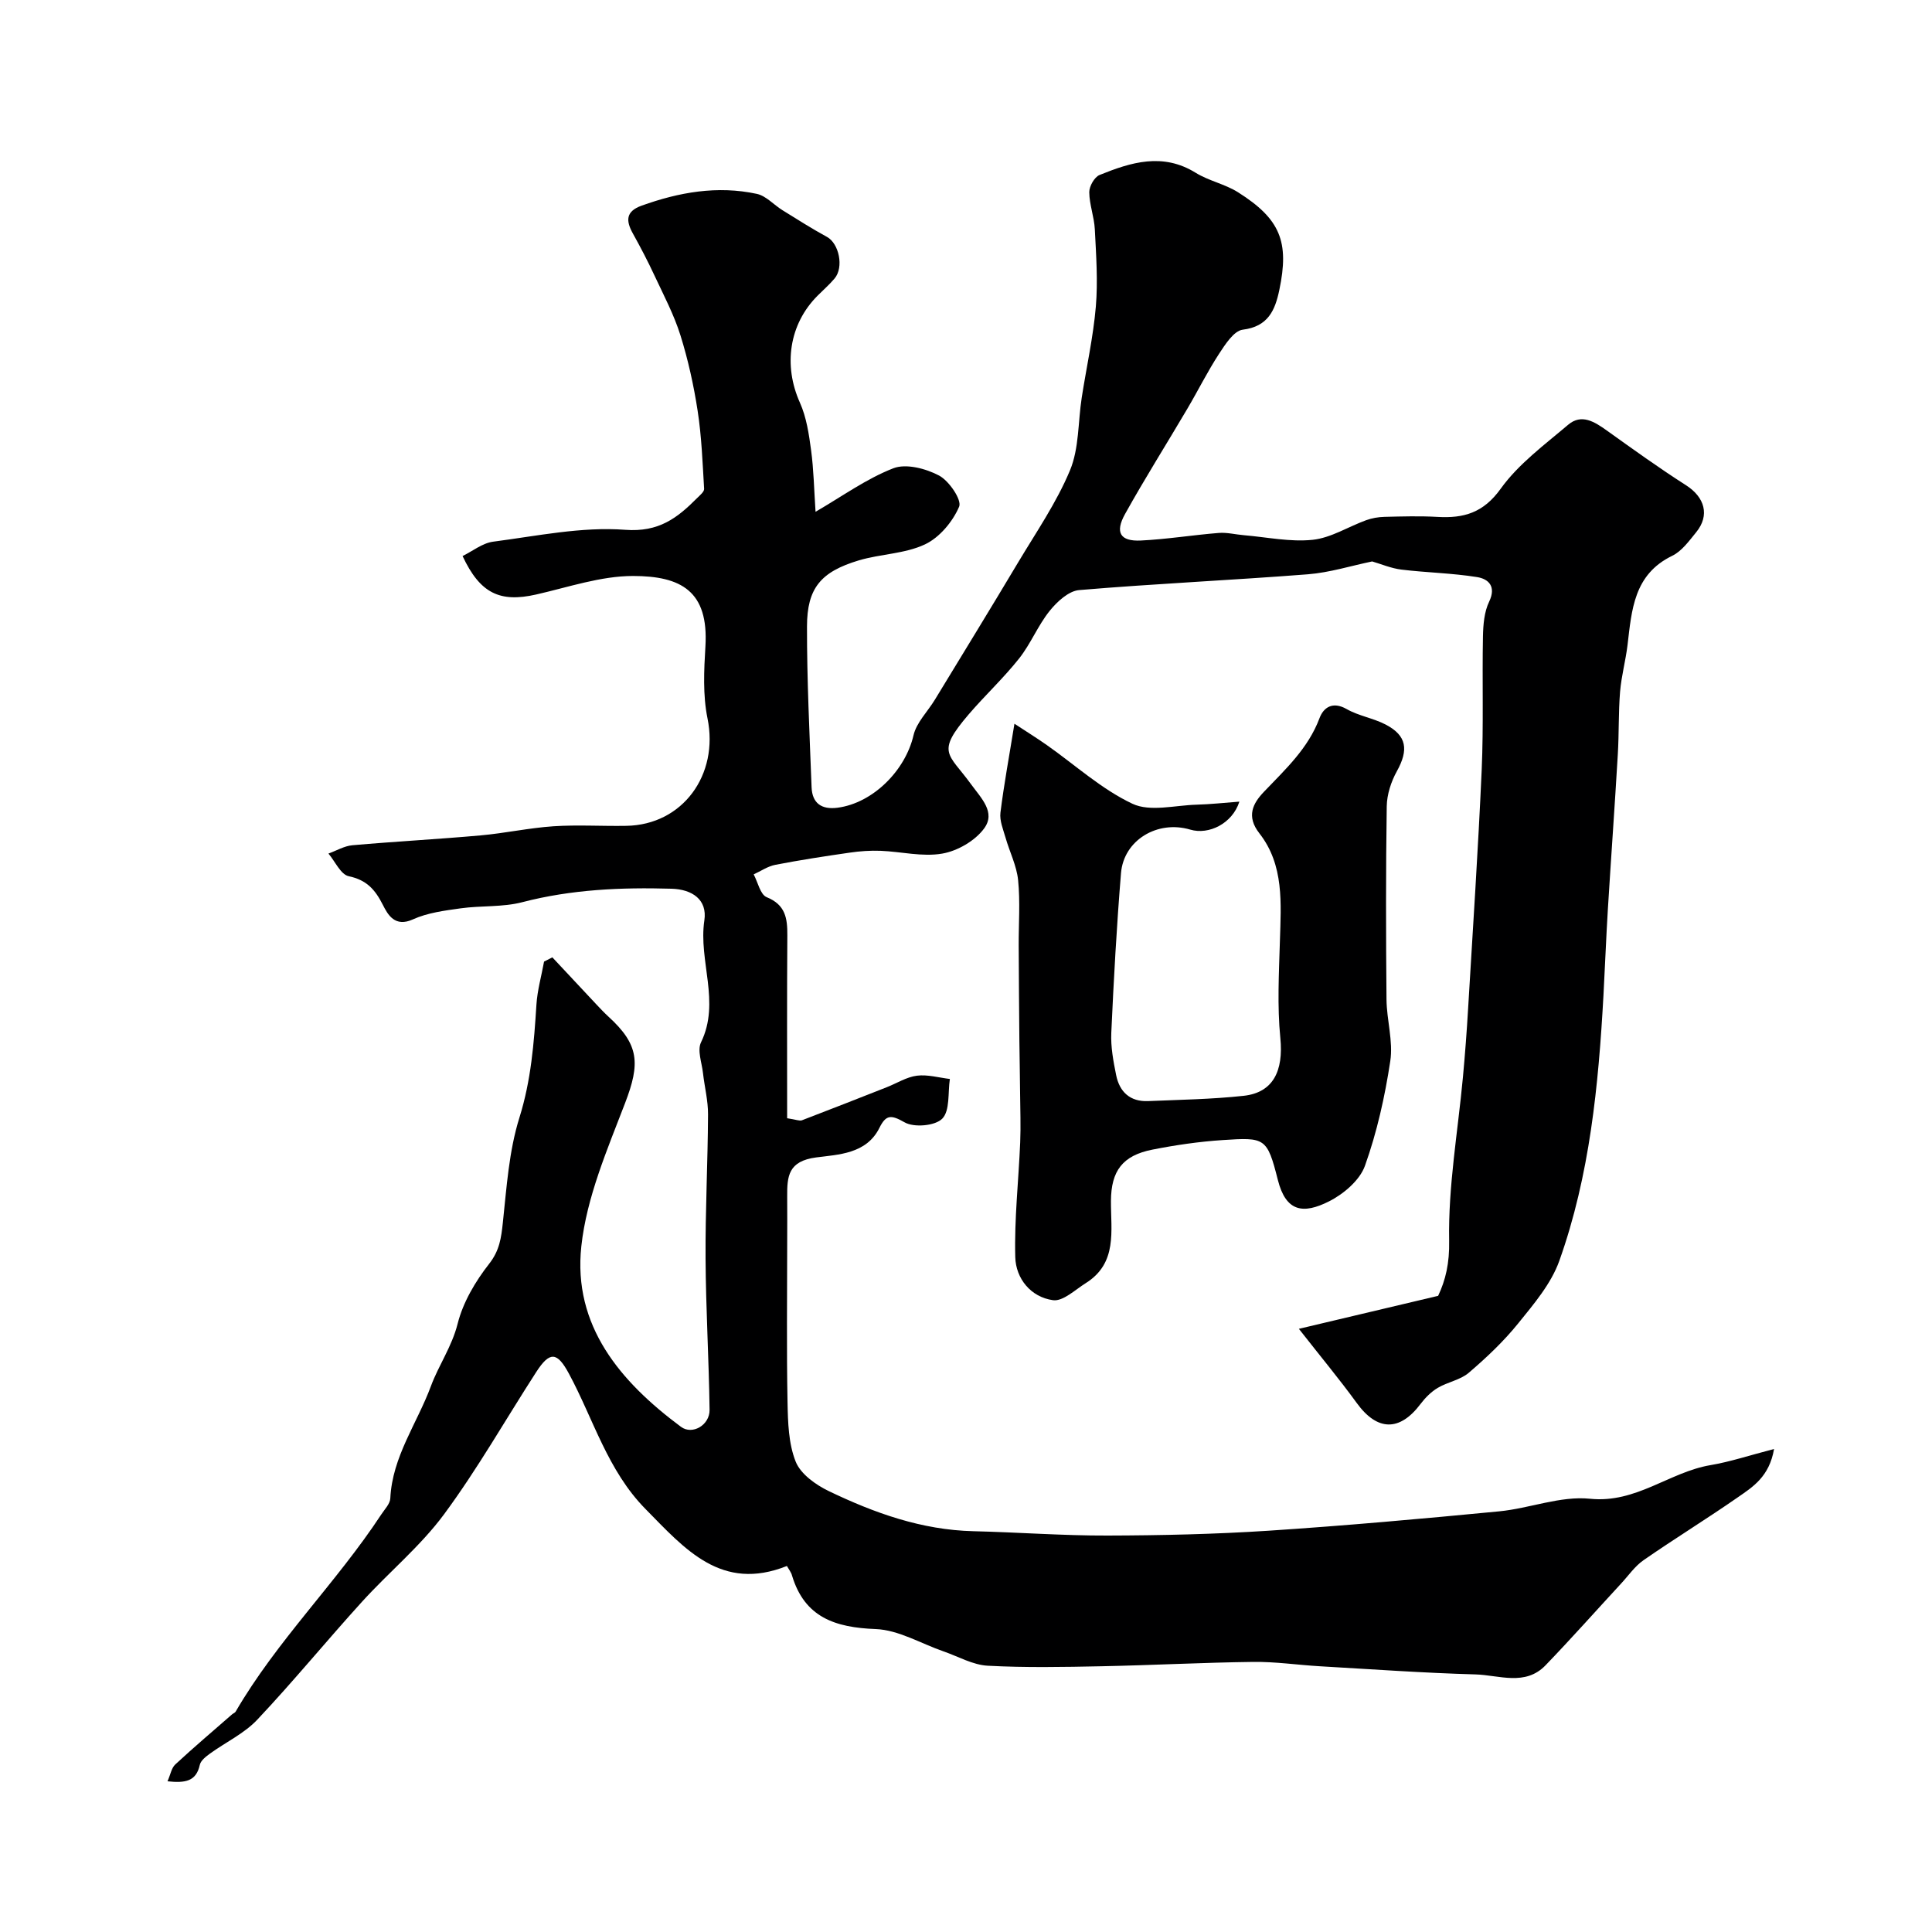 <svg enable-background="new 0 0 400 400" viewBox="0 0 400 400" xmlns="http://www.w3.org/2000/svg"><path d="m162.92 324.22c-13.55 5.4-21.1-3.49-29.27-11.79-7.88-8-10.77-18.59-15.86-28.03-2.44-4.53-3.96-4.69-6.78-.32-6.35 9.83-12.15 20.07-19.09 29.46-4.89 6.61-11.43 11.98-17 18.12-7.31 8.05-14.2 16.48-21.66 24.39-2.7 2.86-6.52 4.65-9.77 7-.85.62-1.92 1.44-2.12 2.34-.76 3.46-3.04 3.79-6.69 3.41.63-1.43.83-2.77 1.6-3.48 3.84-3.56 7.84-6.95 11.78-10.39.23-.2.59-.31.73-.56 8.55-14.7 20.83-26.65 30.13-40.79.71-1.09 1.84-2.22 1.89-3.38.41-8.61 5.55-15.5 8.4-23.2 1.61-4.35 4.34-8.18 5.54-12.94 1.11-4.43 3.67-8.76 6.52-12.4 2.16-2.75 2.5-5.36 2.84-8.53.78-7.3 1.26-14.81 3.43-21.74 2.42-7.73 3.02-15.47 3.52-23.37.19-3 1.04-5.95 1.58-8.93.57-.29 1.15-.58 1.72-.88 3.05 3.26 6.1 6.52 9.15 9.78.8.85 1.6 1.7 2.46 2.49 6.38 5.82 6.6 9.68 3.45 17.89-3.7 9.65-7.97 19.54-9.06 29.64-1.79 16.49 8.08 28.07 20.63 37.4 2.34 1.74 5.96-.34 5.92-3.52-.14-10.44-.77-20.87-.83-31.31-.06-9.95.46-19.89.51-29.84.02-2.87-.73-5.74-1.05-8.62-.24-2.12-1.21-4.66-.4-6.32 4.07-8.38-.57-16.84.69-25.25.64-4.28-2.5-6.43-6.82-6.55-10.41-.3-20.7.14-30.88 2.79-4.08 1.06-8.52.68-12.75 1.27-3.34.47-6.85.91-9.87 2.28-3.76 1.72-5.23-.99-6.24-2.99-1.61-3.18-3.36-5.16-7.07-5.94-1.66-.35-2.81-3.05-4.2-4.69 1.65-.59 3.27-1.57 4.95-1.72 8.84-.78 17.71-1.25 26.55-2.04 5.04-.45 10.03-1.55 15.08-1.89 5.01-.33 10.06 0 15.09-.09 11.68-.19 19.2-10.58 16.81-22.25-.98-4.8-.73-9.95-.43-14.91.69-11.43-5.03-14.56-14.98-14.57-6.69 0-13.42 2.33-20.08 3.84-7.48 1.69-11.59-.21-15.22-7.97 2.09-1.02 4.12-2.68 6.32-2.97 9.09-1.18 18.33-3.14 27.34-2.46 6.99.53 10.81-2.46 14.9-6.57.57-.57 1.48-1.3 1.45-1.91-.32-5.39-.52-10.82-1.34-16.15-.81-5.27-1.97-10.54-3.56-15.63-1.33-4.25-3.45-8.27-5.35-12.33-1.38-2.97-2.9-5.88-4.49-8.74-1.47-2.63-1.52-4.58 1.77-5.77 7.77-2.8 15.72-4.21 23.89-2.45 1.92.42 3.51 2.27 5.3 3.38 3.05 1.89 6.08 3.82 9.22 5.53 2.48 1.35 3.54 6.27 1.57 8.61-1.07 1.27-2.34 2.37-3.51 3.55-5.93 5.93-7.12 14.46-3.67 22.15 1.36 3.03 1.87 6.52 2.32 9.87.54 4.01.61 8.09.92 12.73 5.54-3.21 10.54-6.85 16.11-9.01 2.63-1.02 6.74.06 9.47 1.51 2.08 1.11 4.74 5.05 4.15 6.44-1.33 3.11-4.08 6.41-7.1 7.82-4.15 1.95-9.17 1.96-13.67 3.3-7.86 2.36-10.72 5.73-10.73 13.68-.02 11.1.53 22.2.95 33.3.13 3.3 2.06 4.67 5.39 4.23 7.33-.97 14.03-7.72 15.71-14.99.62-2.66 2.93-4.91 4.43-7.38 5.74-9.43 11.52-18.85 17.18-28.33 3.76-6.3 7.99-12.43 10.79-19.15 1.9-4.56 1.65-10.01 2.43-15.05.97-6.28 2.38-12.52 2.92-18.83.45-5.3.06-10.69-.21-16.03-.13-2.57-1.13-5.12-1.15-7.68-.01-1.22 1.07-3.13 2.13-3.56 6.51-2.64 13.08-4.68 19.9-.46 2.71 1.68 6.06 2.33 8.76 4.03 8.77 5.54 10.66 10.25 8.56 20.24-.88 4.19-2.31 7.57-7.58 8.22-1.83.23-3.62 3.04-4.91 5.01-2.38 3.65-4.33 7.59-6.55 11.35-4.28 7.27-8.79 14.41-12.89 21.78-2.15 3.85-1.01 5.71 3.24 5.51 5.39-.26 10.75-1.14 16.14-1.57 1.72-.14 3.49.33 5.24.47 4.75.4 9.56 1.44 14.22.95 3.79-.4 7.36-2.71 11.07-4.06 1.19-.43 2.51-.66 3.78-.69 3.66-.09 7.34-.2 11 .01 5.42.31 9.48-.83 13.07-5.83 3.68-5.13 9.07-9.09 13.97-13.25 2.77-2.35 5.46-.62 8 1.19 5.41 3.87 10.81 7.76 16.41 11.34 3.86 2.47 4.96 6.21 2.1 9.72-1.47 1.8-2.98 3.92-4.96 4.88-7.97 3.86-8.39 11.21-9.26 18.5-.39 3.22-1.27 6.4-1.54 9.63-.35 4.31-.21 8.67-.47 12.99-.63 10.7-1.4 21.39-2.06 32.08-.36 5.93-.59 11.86-.91 17.8-1.03 18.66-2.83 37.25-9.14 54.97-1.69 4.74-5.27 8.94-8.52 12.96-3.02 3.74-6.58 7.1-10.24 10.23-1.75 1.49-4.38 1.9-6.42 3.12-1.36.81-2.57 2.03-3.54 3.31-4.34 5.77-8.98 5.65-13.21-.17-3.62-4.98-7.57-9.72-11.99-15.37 10.13-2.4 19.22-4.55 28.83-6.83 1.54-3.25 2.37-6.75 2.28-11.42-.21-11.25 1.8-22.54 2.85-33.81.44-4.76.8-9.53 1.08-14.3.98-16.46 2.08-32.92 2.81-49.4.4-9.19.08-18.41.26-27.61.05-2.42.26-5.06 1.28-7.18 1.53-3.19-.17-4.72-2.5-5.09-5.17-.83-10.46-.92-15.66-1.55-2.13-.26-4.19-1.15-6.06-1.69-4.33.89-8.77 2.3-13.29 2.66-15.78 1.23-31.6 1.94-47.37 3.27-2.18.18-4.59 2.41-6.12 4.32-2.43 3.03-3.91 6.81-6.32 9.85-3.22 4.06-7.05 7.62-10.43 11.56-6.85 8-4.21 8.02.42 14.38 2.18 3 5.24 5.91 2.76 9.26-1.88 2.55-5.51 4.65-8.67 5.19-4.1.71-8.49-.41-12.76-.58-2.12-.08-4.27.07-6.38.38-5.15.74-10.29 1.53-15.4 2.52-1.57.3-3 1.3-4.49 1.98.87 1.63 1.37 4.18 2.69 4.72 3.89 1.57 4.3 4.36 4.28 7.88-.09 12.61-.04 25.22-.04 37.89 1.87.28 2.57.61 3.07.42 5.87-2.24 11.72-4.55 17.57-6.85 2.08-.82 4.09-2.11 6.23-2.38 2.21-.28 4.54.41 6.82.68-.43 2.82.05 6.54-1.57 8.21-1.46 1.51-5.86 1.89-7.82.76-2.81-1.61-3.84-1.57-5.2 1.16-2.69 5.41-8.5 5.51-13.07 6.11-5.82.76-6.05 3.91-6.02 8.12.02 3.19.01 6.38 0 9.58 0 11-.14 22 .07 33 .08 4.14.2 8.56 1.69 12.29 1.02 2.56 4.14 4.79 6.84 6.09 9.44 4.54 19.24 8.05 29.93 8.31 9.27.22 18.54.93 27.8.9 11.1-.03 22.22-.28 33.3-1 15.94-1.05 31.86-2.48 47.76-4.01 6.32-.61 12.7-3.24 18.81-2.61 9.58.99 16.43-5.52 24.96-6.96 4.09-.69 8.07-2.03 13.16-3.34-.99 5.74-4.4 7.85-7.47 9.98-6.43 4.47-13.11 8.57-19.54 13.03-1.81 1.25-3.13 3.2-4.66 4.85-5.21 5.64-10.31 11.39-15.64 16.92-4.21 4.37-9.63 2.03-14.5 1.89-10.76-.3-21.5-1.07-32.25-1.69-4.6-.27-9.2-.96-13.79-.9-10.46.13-20.91.69-31.37.9-7.86.16-15.75.31-23.59-.11-3.09-.17-6.09-1.91-9.12-2.96-4.69-1.62-9.33-4.45-14.07-4.63-8.37-.32-14.71-2.4-17.32-11.08-.15-.62-.58-1.14-1.06-1.98z" fill="#000001"/><path d="m210.03 149.84c2.28 1.5 4.54 2.9 6.72 4.43 5.87 4.13 11.32 9.13 17.71 12.14 3.65 1.72 8.82.31 13.3.19 2.84-.08 5.67-.39 8.84-.63-1.44 4.53-6.33 6.94-10.18 5.79-6.79-2.01-13.77 2.18-14.33 9.02-.9 11.01-1.51 22.05-2.01 33.09-.13 2.9.43 5.87 1.01 8.74.7 3.45 2.88 5.51 6.59 5.36 6.6-.28 13.22-.38 19.77-1.09 6.18-.66 8.3-5.2 7.63-11.96-.66-6.64-.29-13.39-.09-20.09.23-7.79.9-15.72-4.25-22.3-2.79-3.56-1.3-6.24.93-8.58 4.44-4.66 9.16-8.97 11.52-15.26.83-2.22 2.71-3.54 5.61-1.89 2.5 1.43 5.54 1.88 8.1 3.22 4.38 2.29 4.76 5.22 2.31 9.65-1.2 2.16-2.06 4.81-2.1 7.26-.2 13.33-.17 26.66-.05 39.99.04 4.27 1.41 8.65.78 12.78-1.11 7.33-2.75 14.69-5.24 21.66-1.07 3-4.41 5.84-7.42 7.36-5.39 2.72-8.94 2.17-10.61-4.41-2.23-8.79-2.64-8.85-11.44-8.27-4.87.32-9.75 1.03-14.55 1.98-6.17 1.22-8.53 4.4-8.57 10.6s1.4 12.89-5.22 17.04c-2.2 1.38-4.71 3.81-6.77 3.53-4.61-.63-7.7-4.48-7.82-8.92-.21-7.9.69-15.83 1.02-23.76.14-3.38.01-6.77-.02-10.16-.03-3.66-.11-7.31-.15-10.97-.06-6.53-.11-13.06-.14-19.59-.02-4.52.33-9.08-.12-13.56-.3-2.99-1.76-5.85-2.6-8.79-.49-1.7-1.26-3.52-1.06-5.18.72-5.81 1.8-11.6 2.9-18.42z" fill="#000001"/></svg>